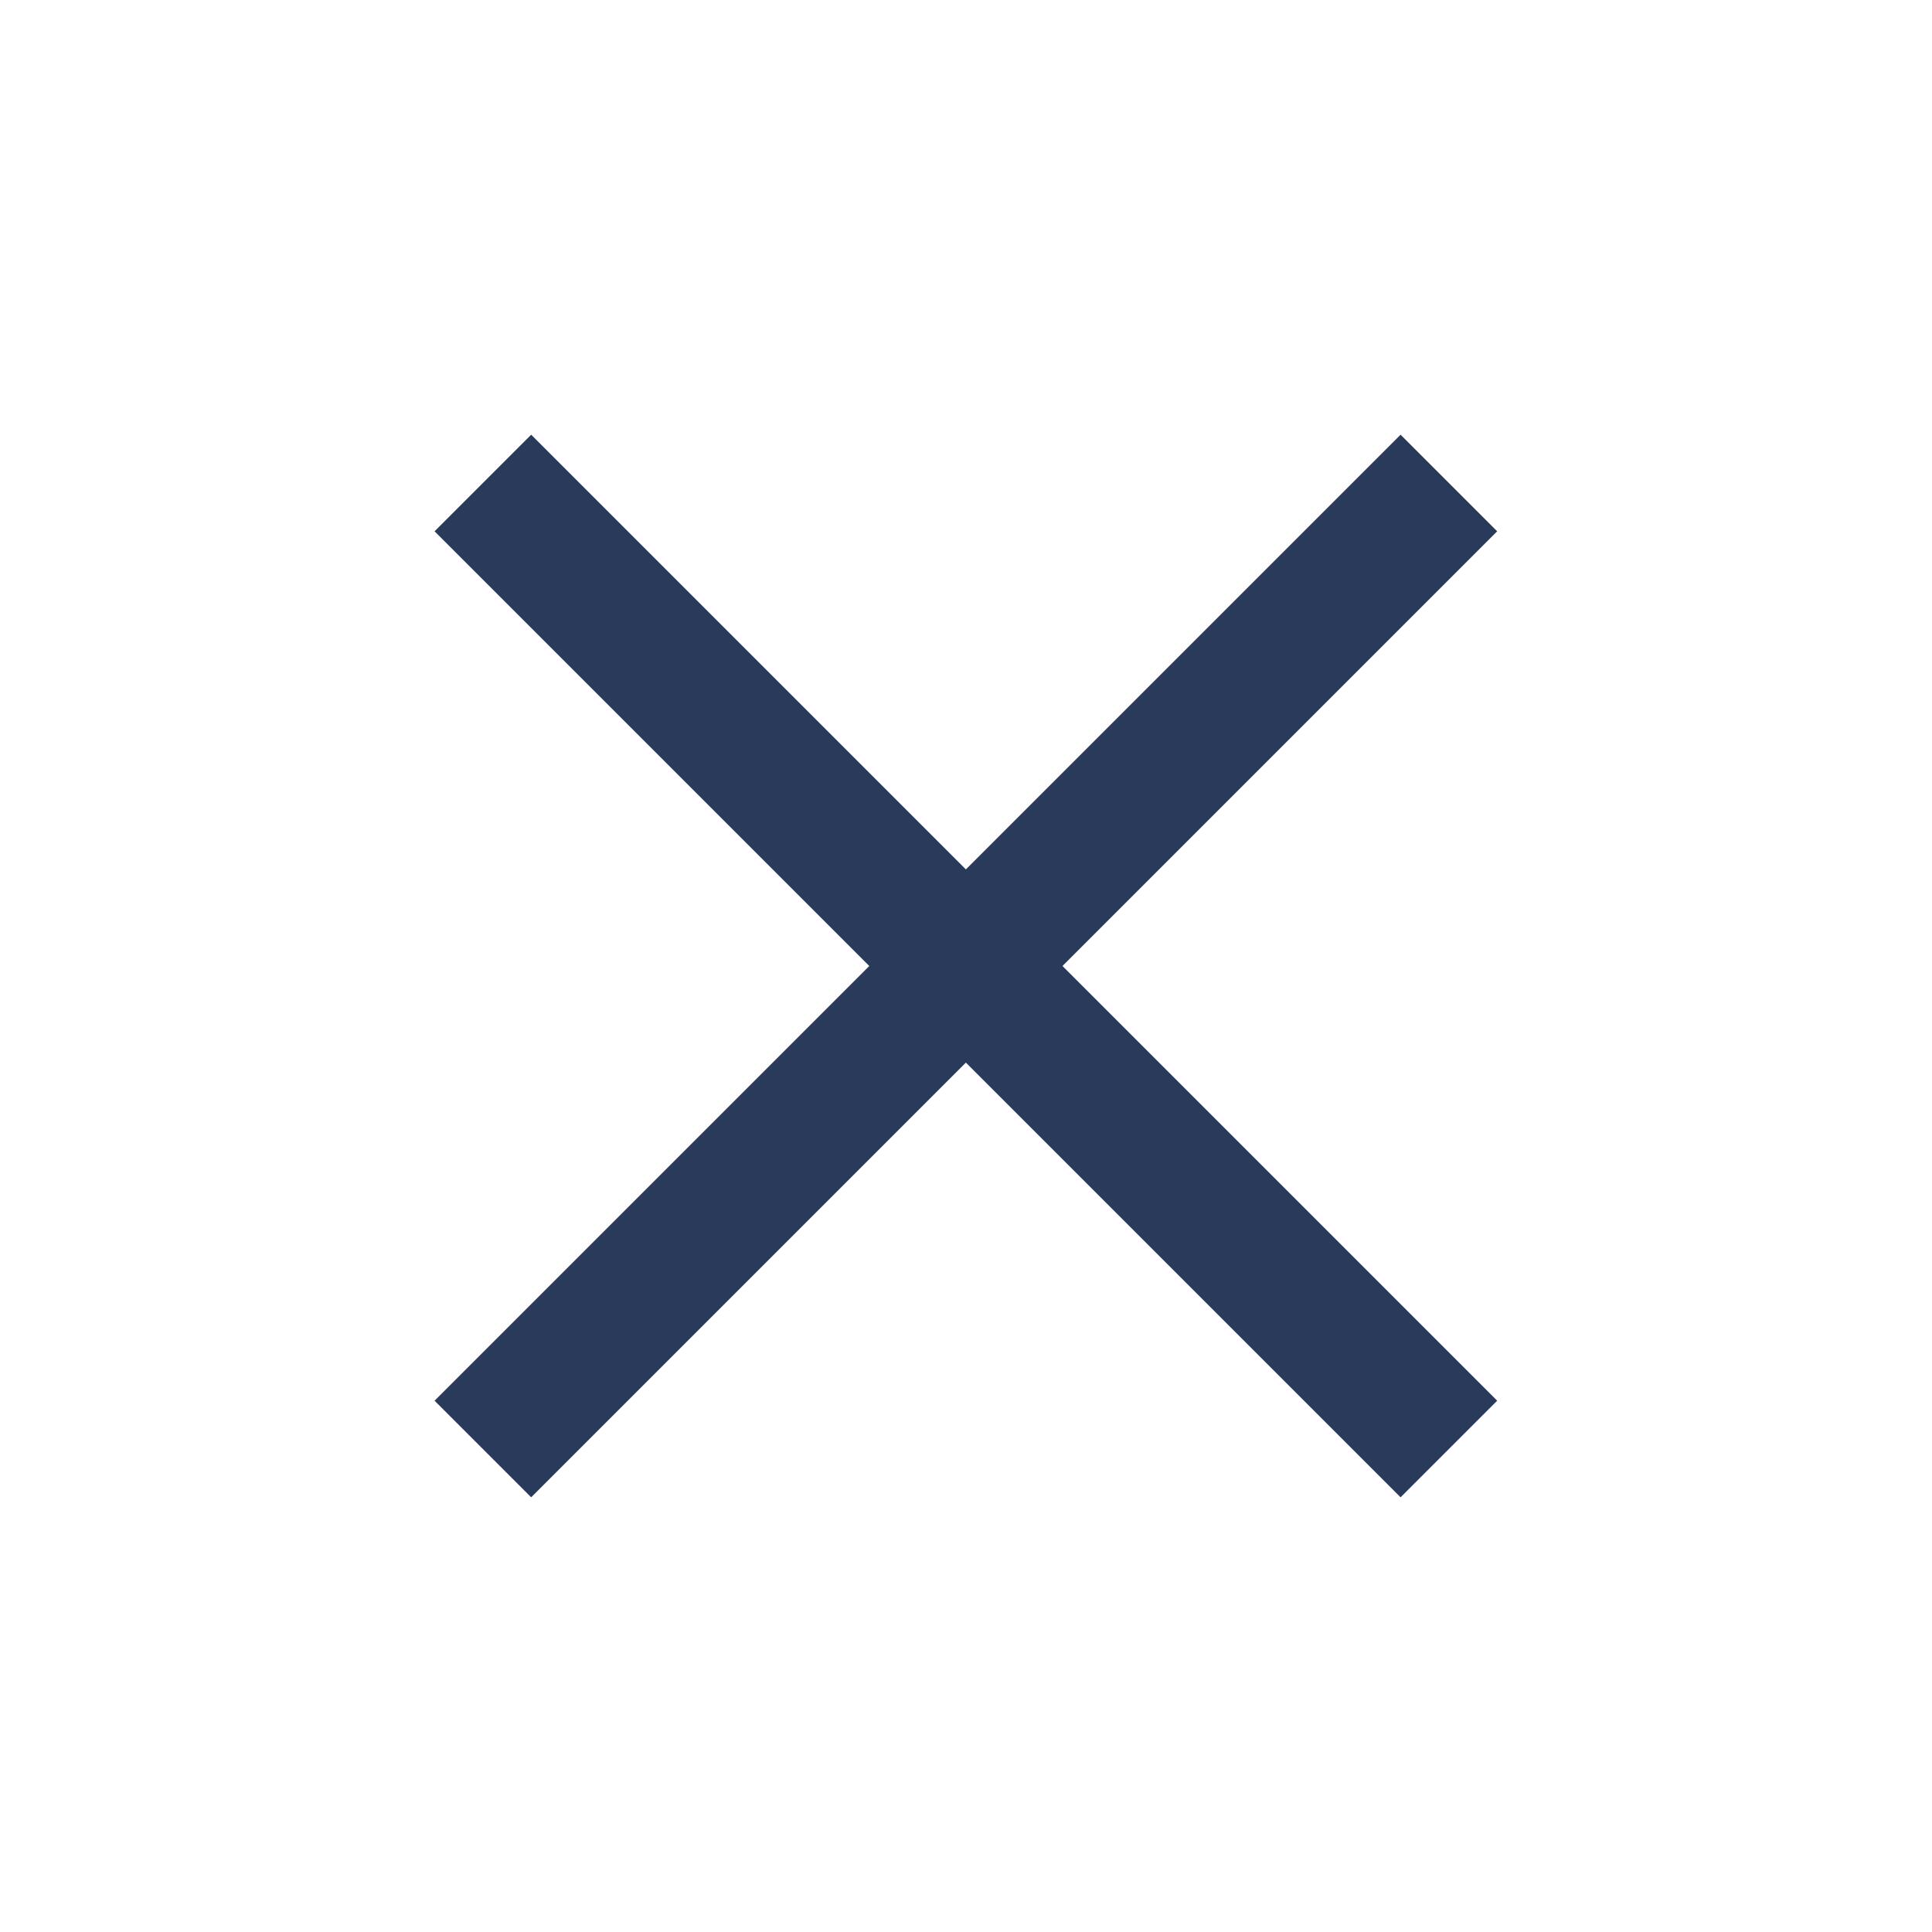 <svg xmlns="http://www.w3.org/2000/svg" width="28.284" height="28.284" viewBox="0 0 28.284 28.284">
  <path id="Path_218" data-name="Path 218" d="M166,295v-9h-2v9h-9v2h9v9h2v-9h9v-2Z" transform="translate(-311.836 -78.489) rotate(-45)" fill="#293a5a"/>
</svg>
